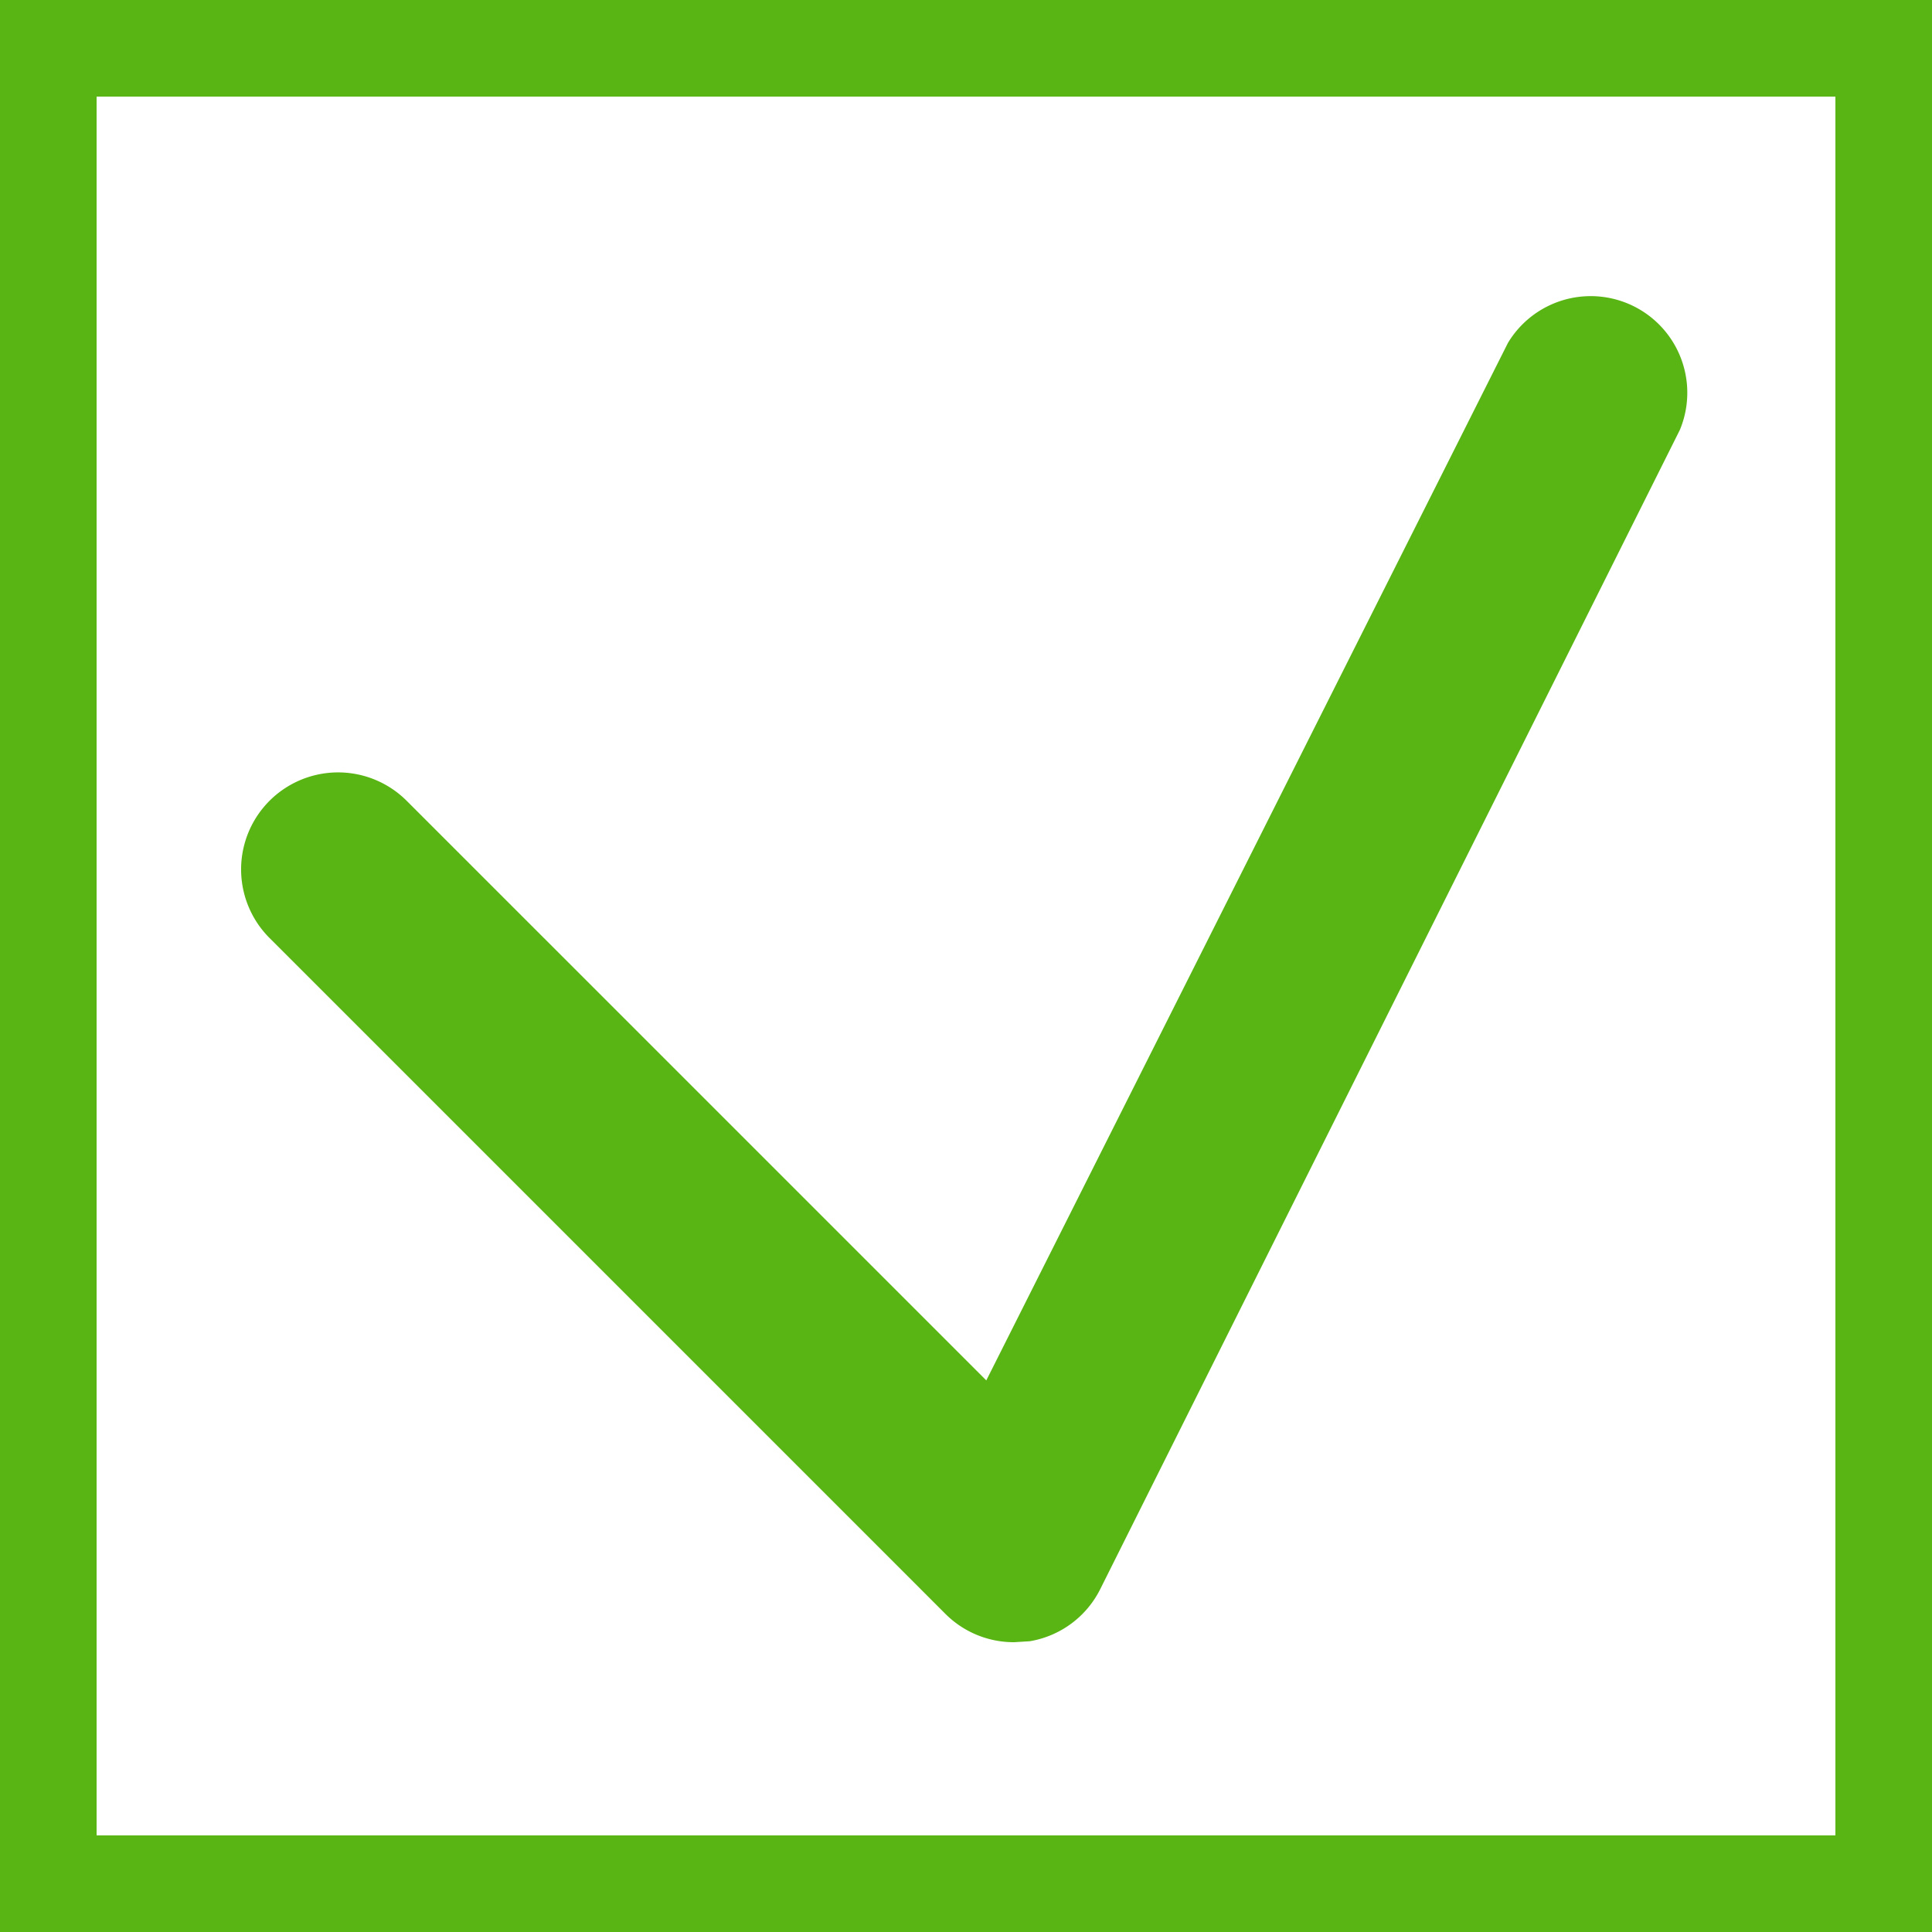 <svg id="Calque_1" data-name="Calque 1" xmlns="http://www.w3.org/2000/svg" viewBox="0 0 20 20"><rect x="0" y="0" width="20" height="20" fill="#333333" stroke="none"/><defs><style>.cls-1{fill:#fff;}.cls-2{fill:#59b513;}</style></defs><title>checkbox-checked</title><rect class="cls-1" x="0.5" y="0.5" width="19" height="19"/><path class="cls-2" d="M19,1V19H1V1H19m1-1H0V20H20V0Z"/><path class="cls-2" d="M10.5,17a1,1,0,0,1-.71-.29l-7-7A1,1,0,0,1,4.21,8.29l6,6L15.61,3.55a1,1,0,0,1,1.78.9l-6,12a1,1,0,0,1-.73.54Z"/></svg>